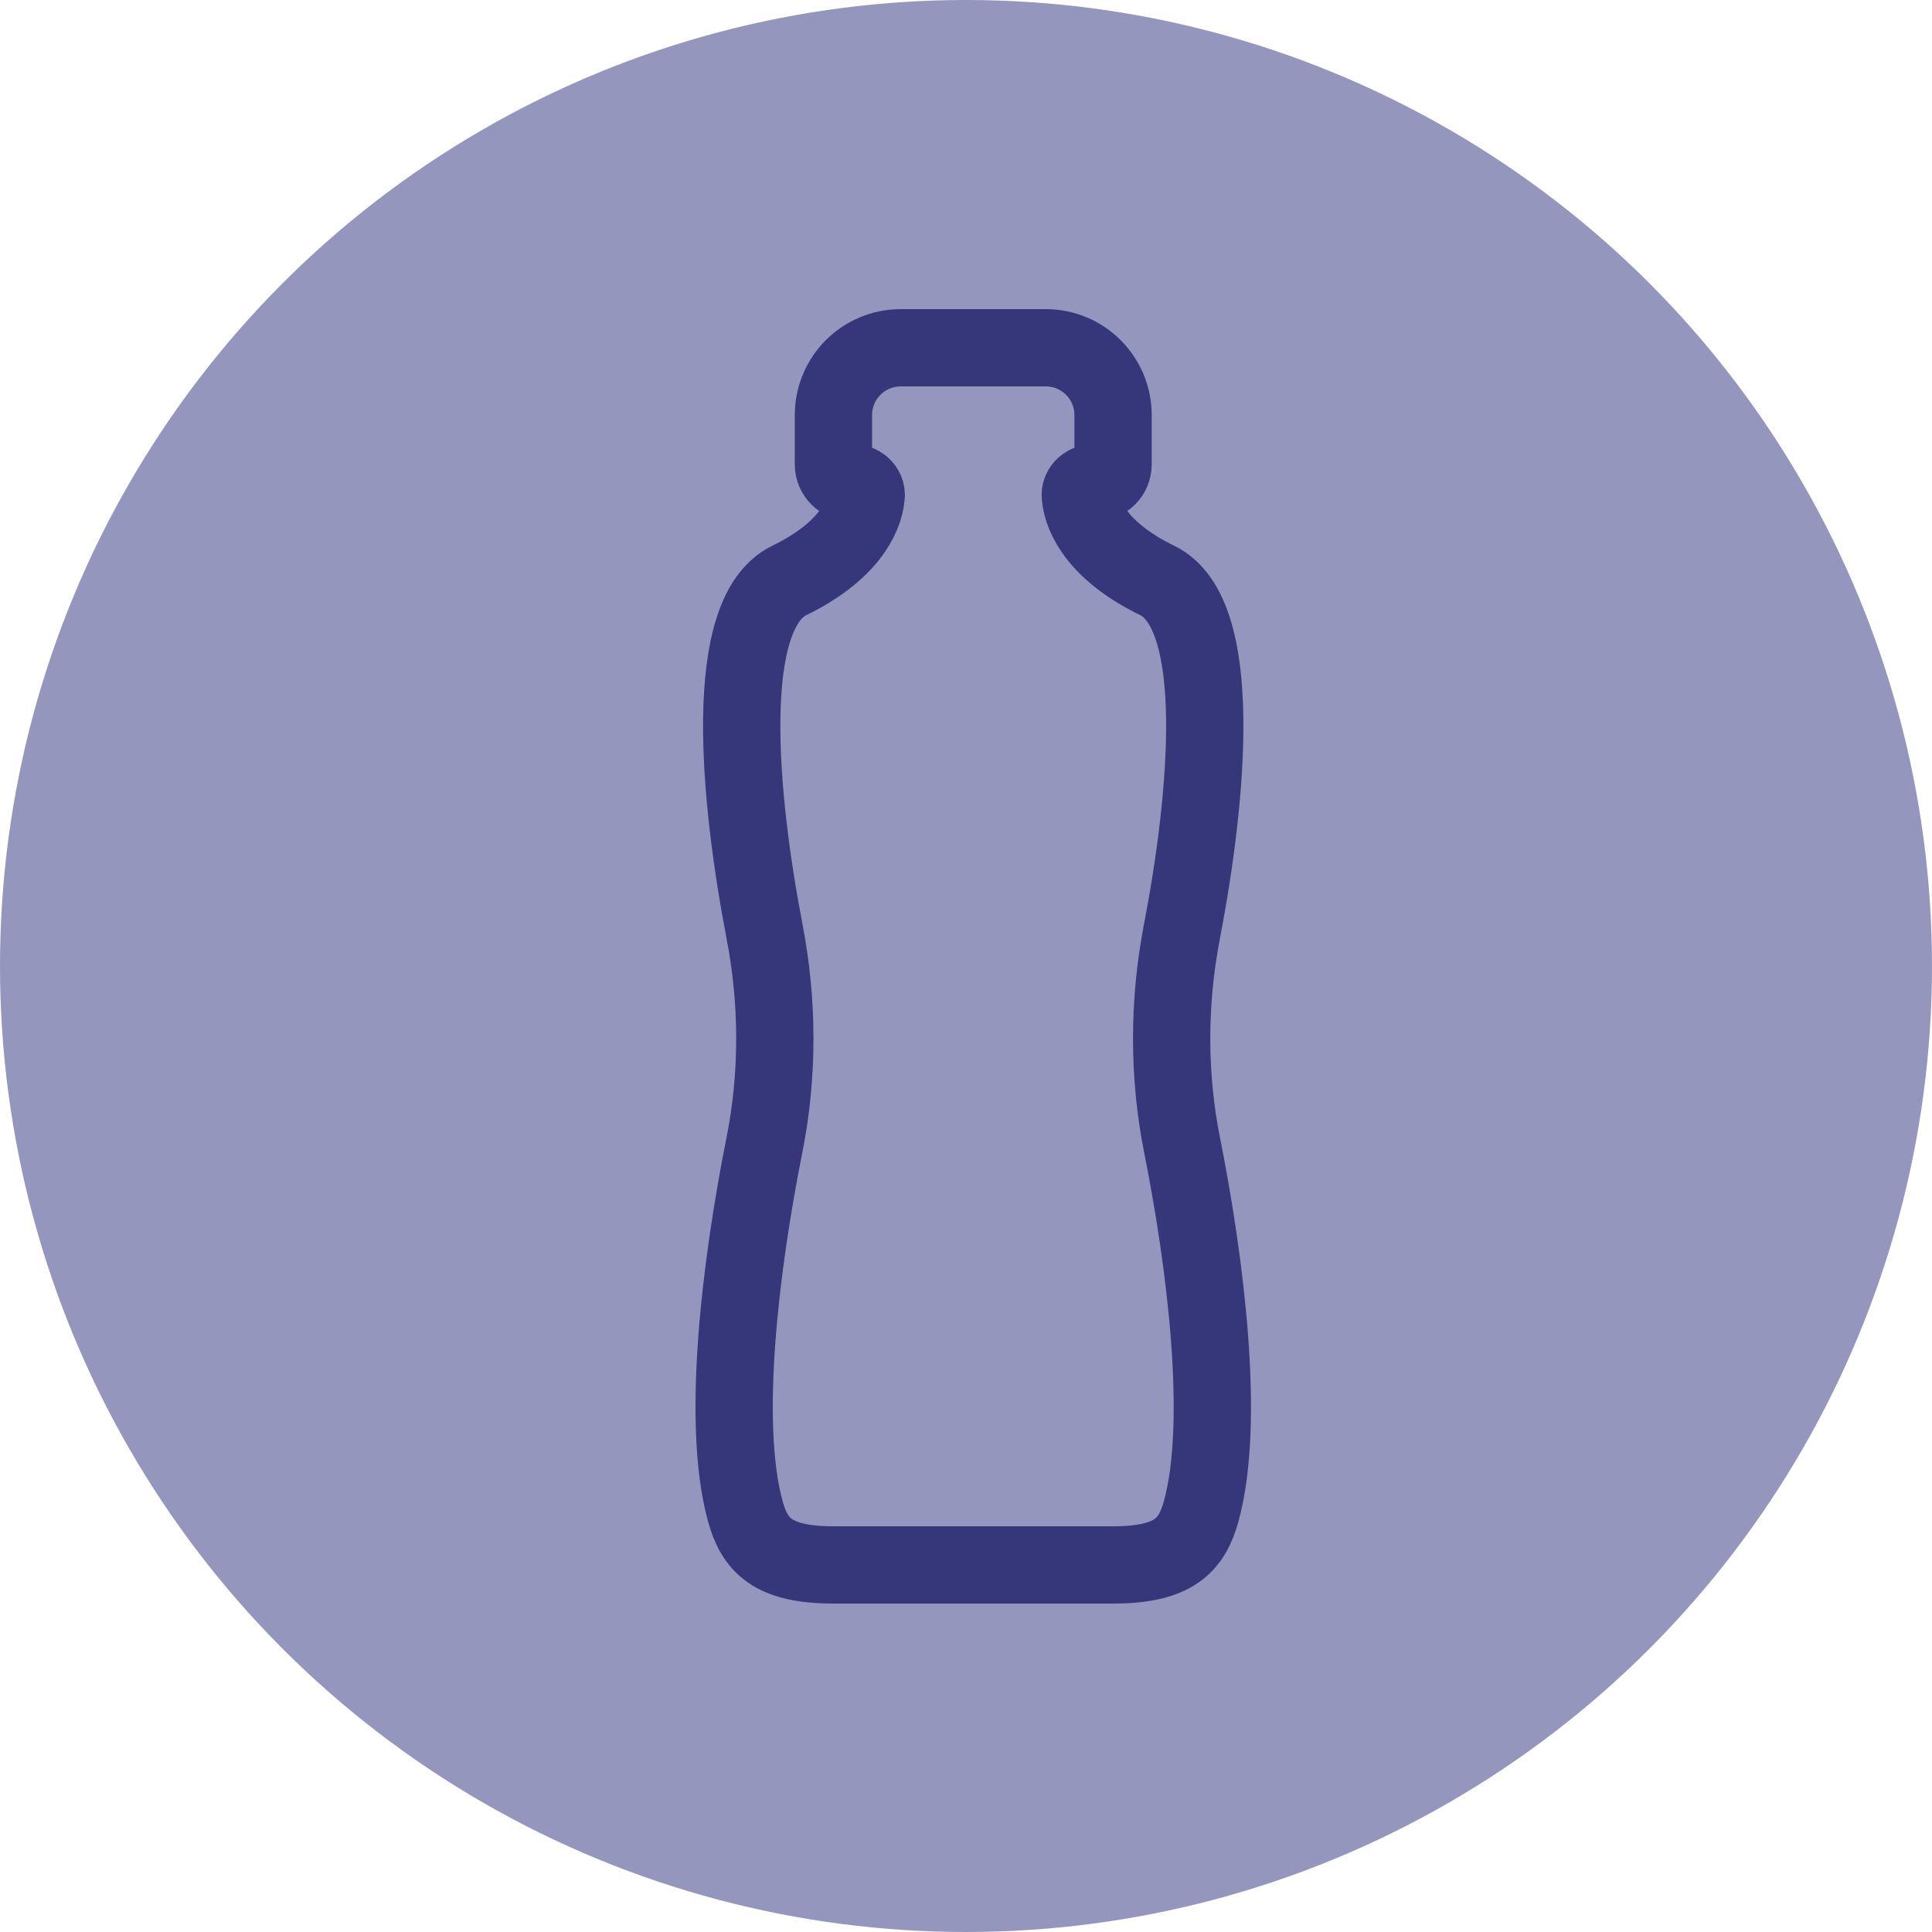<?xml version="1.0" encoding="UTF-8"?> <svg xmlns="http://www.w3.org/2000/svg" width="50" height="50" viewBox="0 0 50 50" fill="none"><circle cx="25" cy="25" r="25" fill="#9596BD"></circle><path d="M25.689 9H23.312C22.349 9 21.569 9.78 21.569 10.743V12.019C21.569 12.277 21.778 12.486 22.036 12.486C22.247 12.486 22.436 12.63 22.417 12.84C22.367 13.403 21.93 14.291 20.428 15.021C18.66 15.881 19.126 20.67 19.788 24.115C20.138 25.934 20.145 27.813 19.784 29.63C19.177 32.675 18.655 36.801 19.287 39.106C19.53 39.993 19.997 40.5 21.569 40.5C23.141 40.5 24.97 40.5 25.689 40.5" stroke="#36367A" stroke-width="2"></path><path d="M24.686 9H27.063C28.026 9 28.806 9.78 28.806 10.743V12.019C28.806 12.277 28.597 12.486 28.339 12.486C28.128 12.486 27.939 12.63 27.958 12.84C28.008 13.403 28.445 14.291 29.947 15.021C31.715 15.881 31.249 20.67 30.587 24.115C30.237 25.934 30.23 27.813 30.591 29.63C31.198 32.675 31.72 36.801 31.088 39.106C30.845 39.993 30.378 40.5 28.806 40.5C27.234 40.5 25.405 40.5 24.686 40.5" stroke="#36367A" stroke-width="2"></path></svg> 